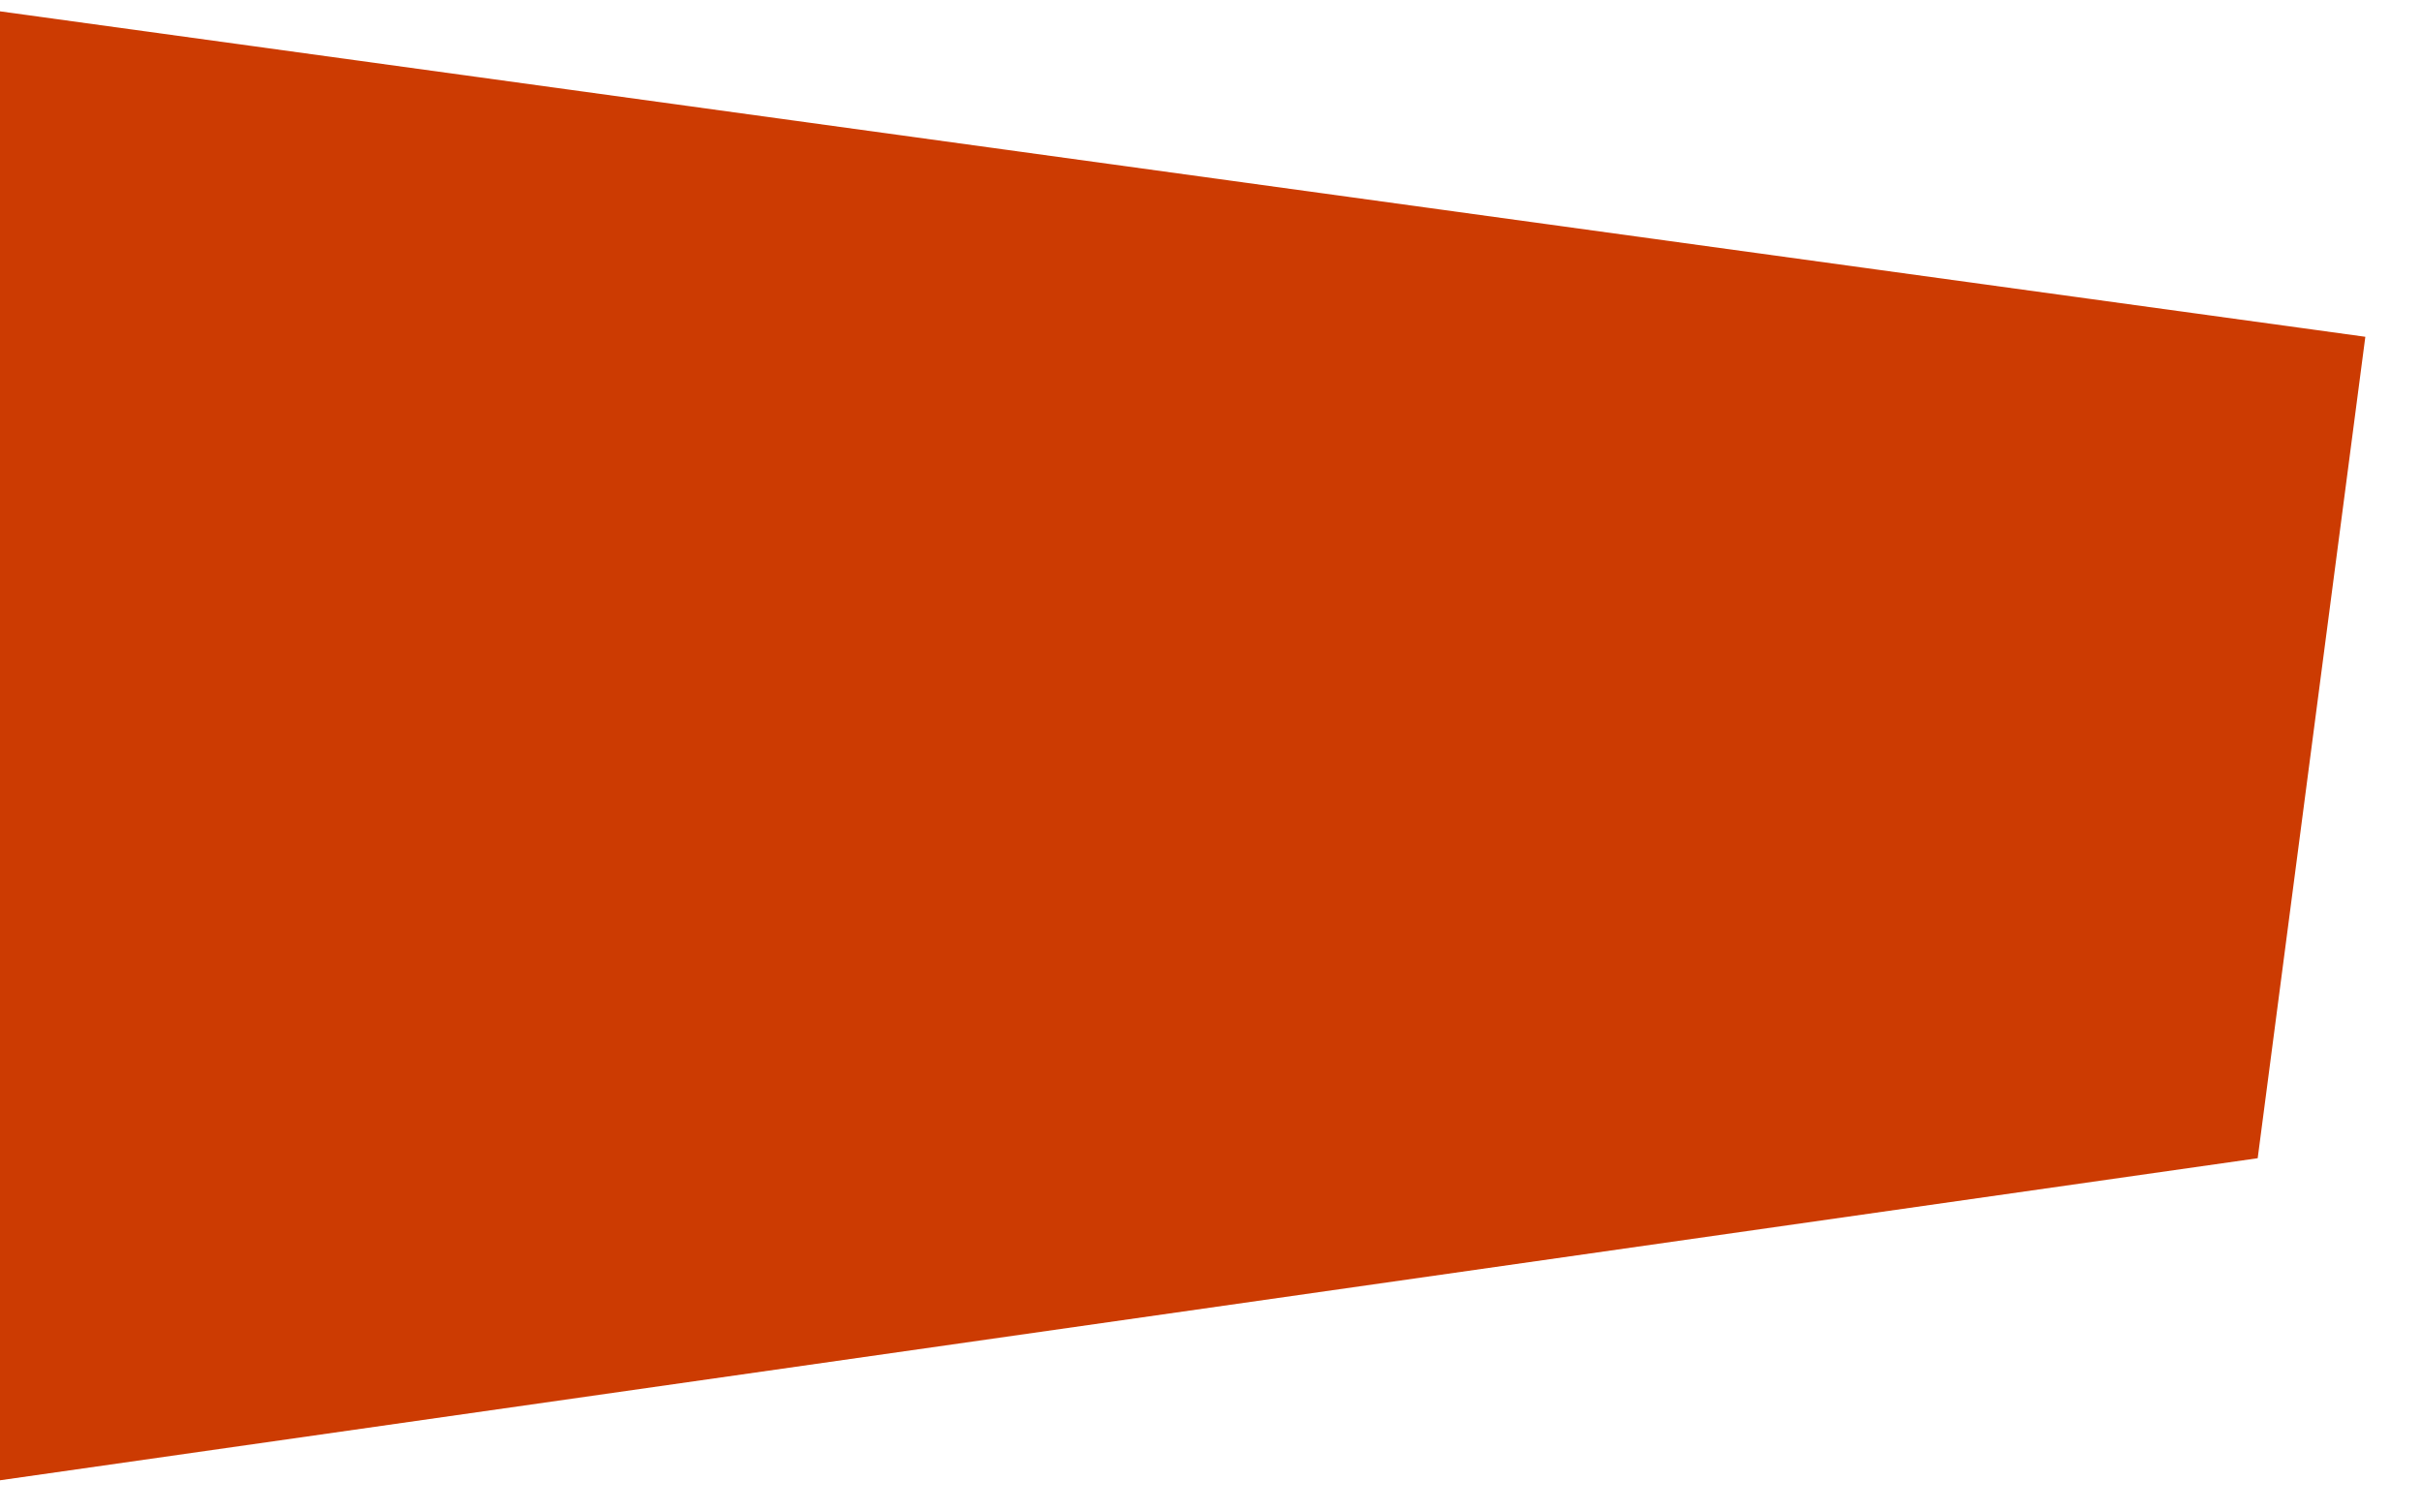 <?xml version="1.0" encoding="utf-8"?>
<!-- Generator: Adobe Illustrator 23.0.6, SVG Export Plug-In . SVG Version: 6.00 Build 0)  -->
<svg version="1.1" id="Layer_1" xmlns="http://www.w3.org/2000/svg" xmlns:xlink="http://www.w3.org/1999/xlink" x="0px" y="0px"
	 viewBox="0 0 854.9 533.7" style="enable-background:new 0 0 854.9 533.7;" xml:space="preserve">
<style type="text/css">
	.st0{fill:#CC3B02;}
</style>
<polygon class="st0" points="796.9,408.9 -2.1,522.9 0,4 834.9,118.9 "/>
</svg>

